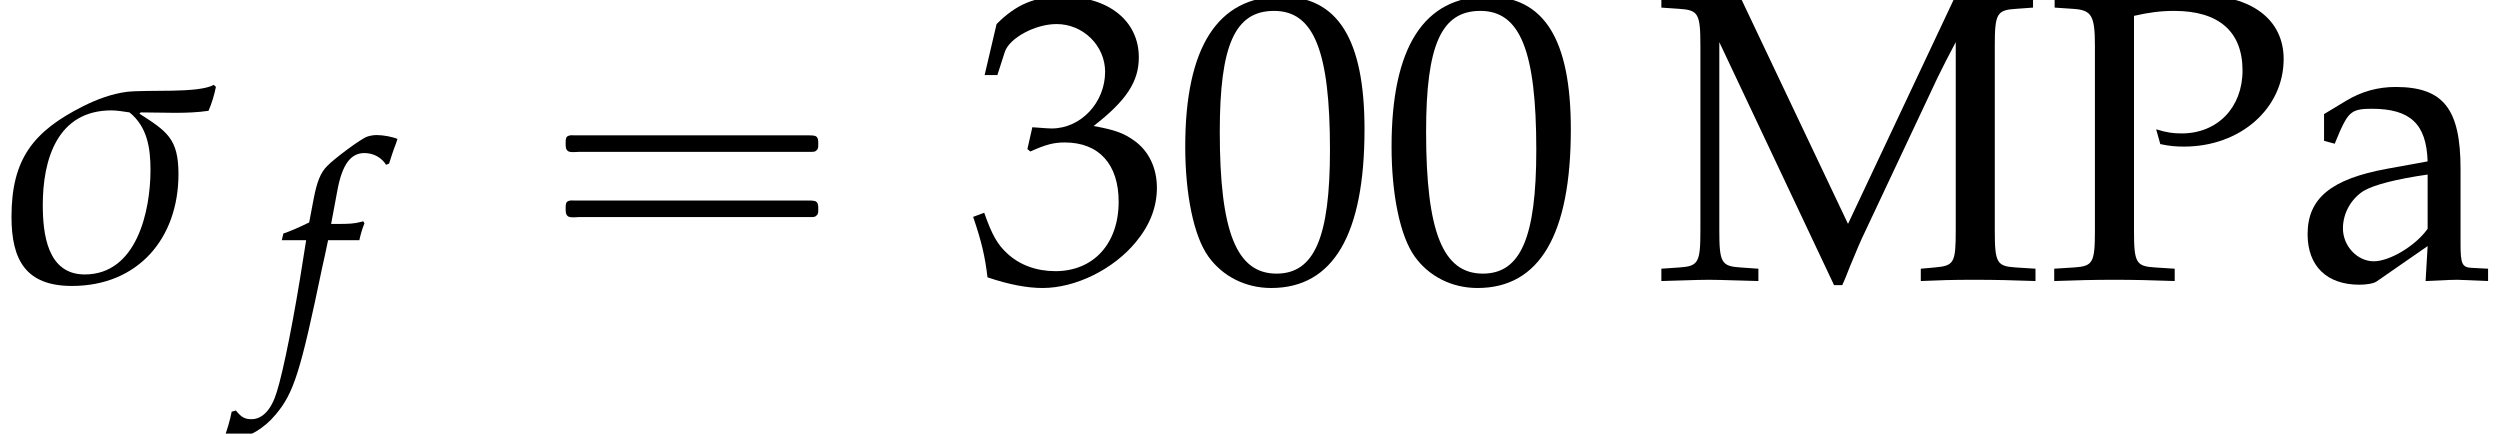 <?xml version='1.0' encoding='UTF-8'?>
<!-- This file was generated by dvisvgm 2.13.3 -->
<svg version='1.1' xmlns='http://www.w3.org/2000/svg' xmlns:xlink='http://www.w3.org/1999/xlink' width='66.086pt' height='11.462pt' viewBox='70.735 61.346 66.086 11.462'>
<defs>
<path id='g2-27' d='M4.169-3.724L4.129-3.764C3.827-3.597 2.866-3.676 2.446-3.629C2.152-3.589 1.874-3.486 1.604-3.351C.643-2.866 .222-2.334 .222-1.215C.222-.381 .5 .119 1.39 .119C2.66 .119 3.446-.794 3.446-2.041C3.446-2.724 3.224-2.866 2.692-3.208L2.716-3.232C3.144-3.232 3.605-3.2 4.026-3.263C4.089-3.406 4.137-3.565 4.169-3.724ZM2.906-2.12C2.906-1.334 2.644-.103 1.636-.103C.913-.103 .826-.889 .826-1.445C.826-2.319 1.104-3.271 2.152-3.271C2.263-3.271 2.382-3.248 2.501-3.232C2.843-2.954 2.906-2.549 2.906-2.12Z'/>
<path id='g8-48' d='M2.858-7.488C1.174-7.488 .315-6.151 .315-3.521C.315-2.25 .543-1.152 .924-.619S1.913 .217 2.587 .217C4.228 .217 5.054-1.196 5.054-3.978C5.054-6.358 4.347-7.488 2.858-7.488ZM2.663-7.108C3.717-7.108 4.141-6.043 4.141-3.434C4.141-1.119 3.728-.163 2.728-.163C1.674-.163 1.228-1.261 1.228-3.913C1.228-6.206 1.63-7.108 2.663-7.108Z'/>
<path id='g8-51' d='M.467-5.412H.804L1-6.021C1.119-6.391 1.804-6.76 2.369-6.76C3.076-6.76 3.652-6.184 3.652-5.499C3.652-4.684 3.011-4 2.239-4C2.152-4 2.032-4.01 1.891-4.021L1.728-4.032L1.598-3.456L1.674-3.391C2.087-3.576 2.293-3.63 2.587-3.63C3.489-3.63 4.01-3.054 4.01-2.065C4.01-.956 3.347-.228 2.337-.228C1.837-.228 1.391-.391 1.065-.696C.804-.935 .663-1.185 .456-1.772L.163-1.663C.391-1 .478-.609 .543-.065C1.119 .13 1.598 .217 2 .217C2.869 .217 3.869-.272 4.467-1C4.836-1.445 5.021-1.924 5.021-2.435C5.021-2.956 4.804-3.413 4.413-3.684C4.141-3.88 3.891-3.967 3.347-4.065C4.217-4.739 4.543-5.239 4.543-5.88C4.543-6.847 3.739-7.488 2.532-7.488C1.793-7.488 1.304-7.282 .783-6.76L.467-5.412Z'/>
<path id='g8-77' d='M7.956-1.304C7.956-.446 7.912-.37 7.401-.326L7.032-.293V.033C7.532 .011 7.858 0 8.423 0C9.032 0 9.423 .011 10.064 .033V-.293L9.542-.326C9.042-.359 8.988-.446 8.988-1.304V-6.184C8.988-7.032 9.042-7.13 9.542-7.162L9.999-7.195V-7.521C9.173-7.488 9.173-7.488 8.988-7.488C8.825-7.488 8.825-7.488 7.956-7.521L5.108-1.478L2.239-7.521C1.369-7.488 1.369-7.488 1.206-7.488S1.043-7.488 .174-7.521V-7.195L.652-7.162C1.152-7.13 1.206-7.032 1.206-6.184V-1.304C1.206-.456 1.152-.359 .652-.326L.174-.293V.033C1.25 0 1.25 0 1.435 0C1.598 0 1.598 0 2.739 .033V-.293L2.261-.326C1.761-.359 1.706-.456 1.706-1.304V-6.282L4.739 .141H4.956C5.032-.022 5.097-.196 5.162-.359C5.336-.783 5.467-1.087 5.543-1.239L7.477-5.347C7.63-5.662 7.76-5.912 7.956-6.282V-1.304Z'/>
<path id='g8-80' d='M2.348-6.977C2.728-7.064 3.043-7.108 3.413-7.108C4.586-7.108 5.217-6.564 5.217-5.532C5.217-4.554 4.554-3.869 3.608-3.869C3.38-3.869 3.217-3.891 2.934-3.978L3.043-3.587C3.304-3.532 3.456-3.521 3.673-3.521C5.162-3.521 6.304-4.532 6.304-5.836C6.304-6.88 5.456-7.521 4.076-7.521C4.021-7.521 3.913-7.521 3.771-7.51C3.369-7.499 2.543-7.488 2.228-7.488C1.989-7.488 1.989-7.488 .25-7.521V-7.195L.739-7.162C1.228-7.13 1.315-6.988 1.315-6.184V-1.304C1.315-.446 1.261-.359 .761-.326L.239-.293V.033C.88 .011 1.261 0 1.826 0S2.782 .011 3.424 .033V-.293L2.902-.326C2.402-.359 2.348-.446 2.348-1.304V-6.977Z'/>
<path id='g8-97' d='M3.521-.891L3.467 .033C4.173 0 4.173 0 4.315 0C4.369 0 4.641 .011 5.119 .033V-.293L4.695-.315C4.434-.326 4.391-.413 4.391-.946V-2.934C4.391-4.521 3.934-5.097 2.674-5.097C2.206-5.097 1.772-4.978 1.359-4.728L.783-4.38V-3.673L1.065-3.597L1.206-3.934C1.435-4.445 1.543-4.521 2.043-4.521C3.065-4.521 3.489-4.119 3.521-3.13L2.445-2.934C.967-2.663 .348-2.152 .348-1.206C.348-.359 .859 .13 1.717 .13C1.913 .13 2.098 .098 2.174 .043L3.521-.891ZM3.521-1.348C3.206-.902 2.521-.489 2.098-.489C1.663-.489 1.282-.891 1.282-1.359C1.282-1.761 1.5-2.141 1.826-2.348C2.098-2.511 2.695-2.663 3.521-2.782V-1.348Z'/>
<path id='g0-16' d='M.982-3.807C.949-3.796 .927-3.775 .916-3.742S.905-3.665 .905-3.633C.905-3.545 .895-3.436 .982-3.393C1.058-3.36 1.178-3.382 1.265-3.382H1.909H5.978H7.124C7.211-3.382 7.309-3.382 7.396-3.382C7.451-3.382 7.505-3.382 7.538-3.425C7.582-3.458 7.582-3.513 7.582-3.567C7.582-3.655 7.593-3.785 7.484-3.807C7.44-3.818 7.385-3.818 7.342-3.818H7.08H6.24H2.509H1.44H1.145C1.091-3.818 1.036-3.829 .982-3.807ZM.982-2.084C.949-2.073 .927-2.051 .916-2.018S.905-1.942 .905-1.909C.905-1.822 .895-1.713 .982-1.669C1.058-1.636 1.178-1.658 1.265-1.658H1.909H5.978H7.135H7.396C7.451-1.658 7.505-1.658 7.538-1.702C7.582-1.735 7.582-1.789 7.582-1.844C7.582-1.931 7.593-2.062 7.484-2.084C7.44-2.095 7.385-2.095 7.342-2.095H7.08H6.24H2.509H1.44H1.145C1.091-2.095 1.036-2.105 .982-2.084Z'/>
<use id='g5-27' xlink:href='#g2-27' transform='scale(1.369)'/>
<path id='g3-102' d='M2.271-3.041C2.303-3.192 2.358-3.375 2.406-3.486L2.374-3.541L2.319-3.526C2.128-3.478 2.041-3.47 1.652-3.47H1.525L1.691-4.359C1.818-5.042 2.041-5.344 2.406-5.344C2.644-5.344 2.859-5.225 2.978-5.034L3.057-5.066C3.097-5.193 3.176-5.439 3.24-5.598L3.279-5.717C3.152-5.773 2.906-5.82 2.724-5.82C2.636-5.82 2.509-5.796 2.446-5.765C2.255-5.677 1.604-5.193 1.421-5.002C1.247-4.828 1.151-4.59 1.064-4.137L.945-3.51C.619-3.351 .461-3.287 .262-3.216L.222-3.041H.865L.794-2.596C.556-1.048 .262 .429 .087 .977C-.056 1.445-.294 1.691-.58 1.691C-.762 1.691-.85 1.636-.993 1.461L-1.104 1.493C-1.135 1.675-1.247 2.057-1.286 2.128C-1.215 2.168-1.096 2.192-1.008 2.192C-.683 2.192-.254 1.945 .056 1.572C.54 1 .715 .445 1.294-2.342C1.318-2.438 1.382-2.739 1.445-3.041H2.271Z'/>
</defs>
<g id='page1'>
<use x='70.735' y='68.742' xlink:href='#g5-27'/>
<use x='77.963' y='70.736' xlink:href='#g3-102'/>
<use x='84.783' y='68.742' xlink:href='#g0-16'/>
<use x='96.296' y='68.742' xlink:href='#g8-51'/>
<use x='101.751' y='68.742' xlink:href='#g8-48'/>
<use x='107.205' y='68.742' xlink:href='#g8-48'/>
<use x='114.478' y='68.742' xlink:href='#g8-77'/>
<use x='124.798' y='68.742' xlink:href='#g8-80'/>
<use x='131.387' y='68.742' xlink:href='#g8-97'/>
</g>
</svg><!--Rendered by QuickLaTeX.com-->
